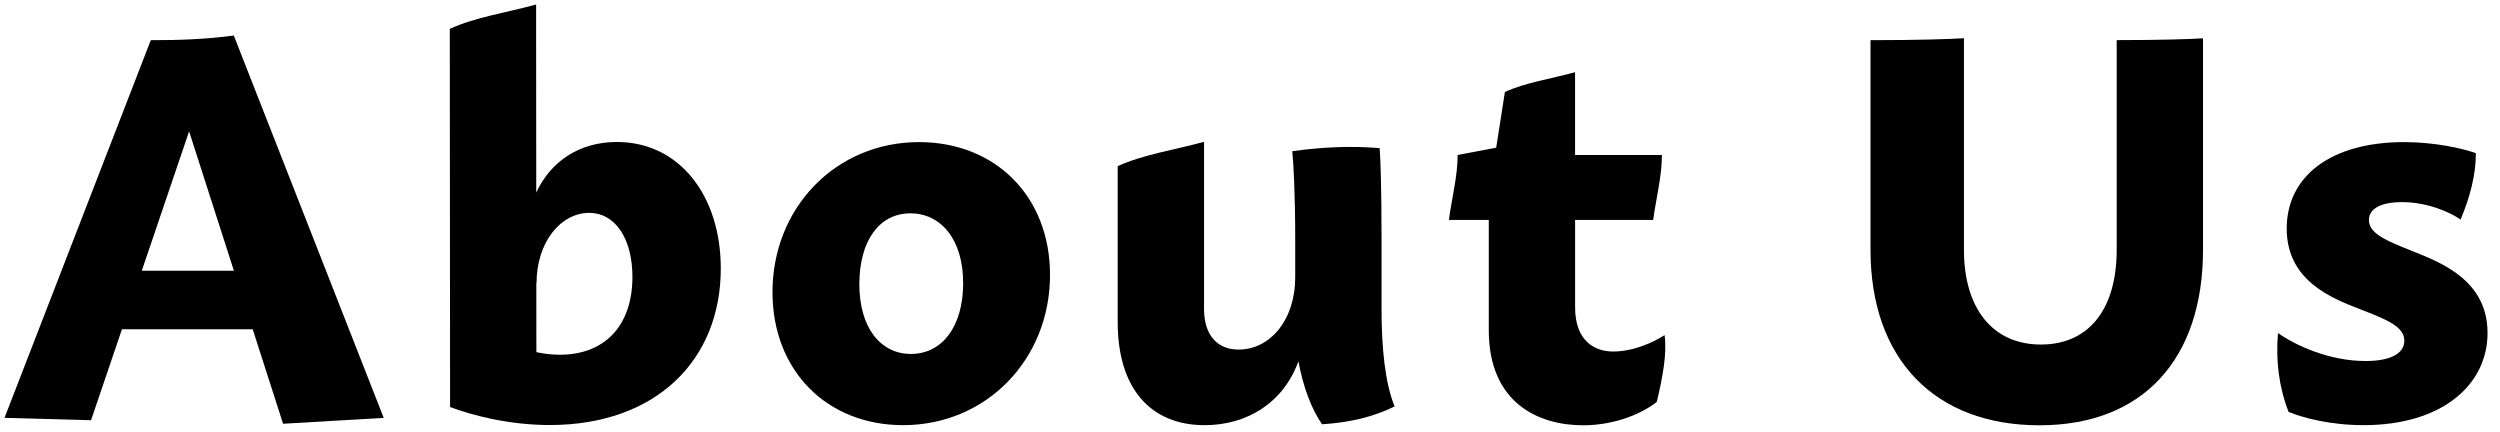 <?xml version="1.0" encoding="utf-8"?>
<!-- Generator: Adobe Illustrator 16.0.0, SVG Export Plug-In . SVG Version: 6.00 Build 0)  -->
<!DOCTYPE svg PUBLIC "-//W3C//DTD SVG 1.1//EN" "http://www.w3.org/Graphics/SVG/1.1/DTD/svg11.dtd">
<svg version="1.1" id="レイヤー_1" xmlns="http://www.w3.org/2000/svg" xmlns:xlink="http://www.w3.org/1999/xlink" x="0px"
	 y="0px" width="278px" height="48px" viewBox="0 0 278 48" enable-background="new 0 0 278 48" xml:space="preserve">
<g>
	<path d="M28.102,36.617H13.558l-3.433,10.112L0.5,46.466L16.767,4.468c3.184,0,6.031-0.096,9.233-0.515l16.67,42.513l-11.192,0.656
		L28.102,36.617z M26.009,30.105l-4.981-15.498l-5.261,15.498H26.009z"/>
	<path d="M80.152,29.862c0,10.176-7.188,17.402-19.025,17.402c-4.617,0-8.773-1.127-11.065-1.999v-0.001l-0.013,0.001L50.018,4.468
		V3.21c2.834-1.306,6.279-1.792,9.6-2.71v3.968l0.013,16.947c1.568-3.396,4.712-5.627,8.964-5.627
		C75.54,15.788,80.152,21.746,80.152,29.862z M70.326,30.791c0-4.168-1.854-7.119-4.818-7.119c-3.119,0-5.846,3.204-5.846,7.84
		l-0.023-0.095l0.006,7.741c0.833,0.183,1.706,0.288,2.609,0.288C67.275,39.446,70.326,36.188,70.326,30.791z"/>
	<path d="M85.901,32.489c0-9.393,7.041-16.688,16.3-16.688c8.45,0,14.563,5.997,14.561,14.774
		c0.003,9.35-7.038,16.702-16.347,16.702C91.978,47.278,85.901,41.245,85.901,32.489z M107.104,31.579
		c0.031-5.02-2.535-7.857-5.856-7.857c-3.53,0-5.657,3.115-5.688,7.779c-0.031,4.963,2.377,7.857,5.727,7.857
		C104.811,39.358,107.073,36.271,107.104,31.579z"/>
	<path d="M147.01,47.178c-1.185-1.701-2.136-4.272-2.625-7.003c-1.69,4.665-5.773,7.104-10.425,7.104
		c-6.01,0-9.672-4.07-9.672-11.455V18.48c2.834-1.306,6.279-1.792,9.6-2.71v18.562c0,2.899,1.431,4.541,3.859,4.541
		c3.428,0,6.28-3.223,6.281-8.031v-4.175c0-4.98-0.187-8.551-0.327-9.854c3.4-0.473,6.574-0.604,9.716-0.34
		c0.091,0.993,0.211,4.438,0.211,10.194v7.806c0,4.128,0.388,8.161,1.456,10.719C152.806,46.325,150.116,46.994,147.01,47.178z"/>
	<path d="M184.234,44.689c-1.377,1.119-4.406,2.603-8.201,2.603c-4.869,0-10.48-2.408-10.48-10.577V24.453h-4.437
		c0.324-2.407,0.974-4.853,0.974-7.219l4.289-0.813l0.964-6.19c2.304-1.062,5.104-1.456,7.804-2.202v9.206h9.66
		c0,2.366-0.648,4.812-0.974,7.219h-8.681v9.714c0,3.782,2.205,4.921,4.228,4.921c2.27,0,4.525-1.042,5.722-1.828
		C185.375,39.319,184.912,41.845,184.234,44.689z"/>
	<path d="M235.375,4.461c4.857,0,8.333-0.114,9.6-0.202v23.525c0,12.113-6.643,19.508-18.186,19.508
		c-11.68,0-18.789-7.395-18.789-19.508V4.467c5.258,0,9.02-0.124,10.391-0.218v23.536c0,6.518,3.197,10.527,8.554,10.527
		c5.401,0,8.431-4.01,8.431-10.527V14.581h0.001h-0.001V4.461L235.375,4.461z"/>
	<path d="M262.833,47.278c-3.745,0-6.842-0.843-8.343-1.478c-1.091-2.809-1.431-5.71-1.181-8.771c1.88,1.341,5.65,3.117,9.758,3.117
		c2.596,0,4.295-0.759,4.295-2.252c0-1.596-1.975-2.363-4.965-3.526c-3.137-1.219-8.115-3.155-8.115-8.953
		c0-5.788,4.865-9.614,13.055-9.614c3.414,0,6.52,0.702,7.977,1.231c0.017,2.251-0.592,4.764-1.697,7.383
		c-1.174-0.835-3.73-1.941-6.517-1.941c-2.145,0-3.676,0.629-3.676,1.989c0,1.527,1.962,2.314,4.923,3.494
		c3.218,1.282,8.268,3.278,8.268,9.064C276.615,42.813,271.534,47.278,262.833,47.278L262.833,47.278z"/>
</g>
</svg>
